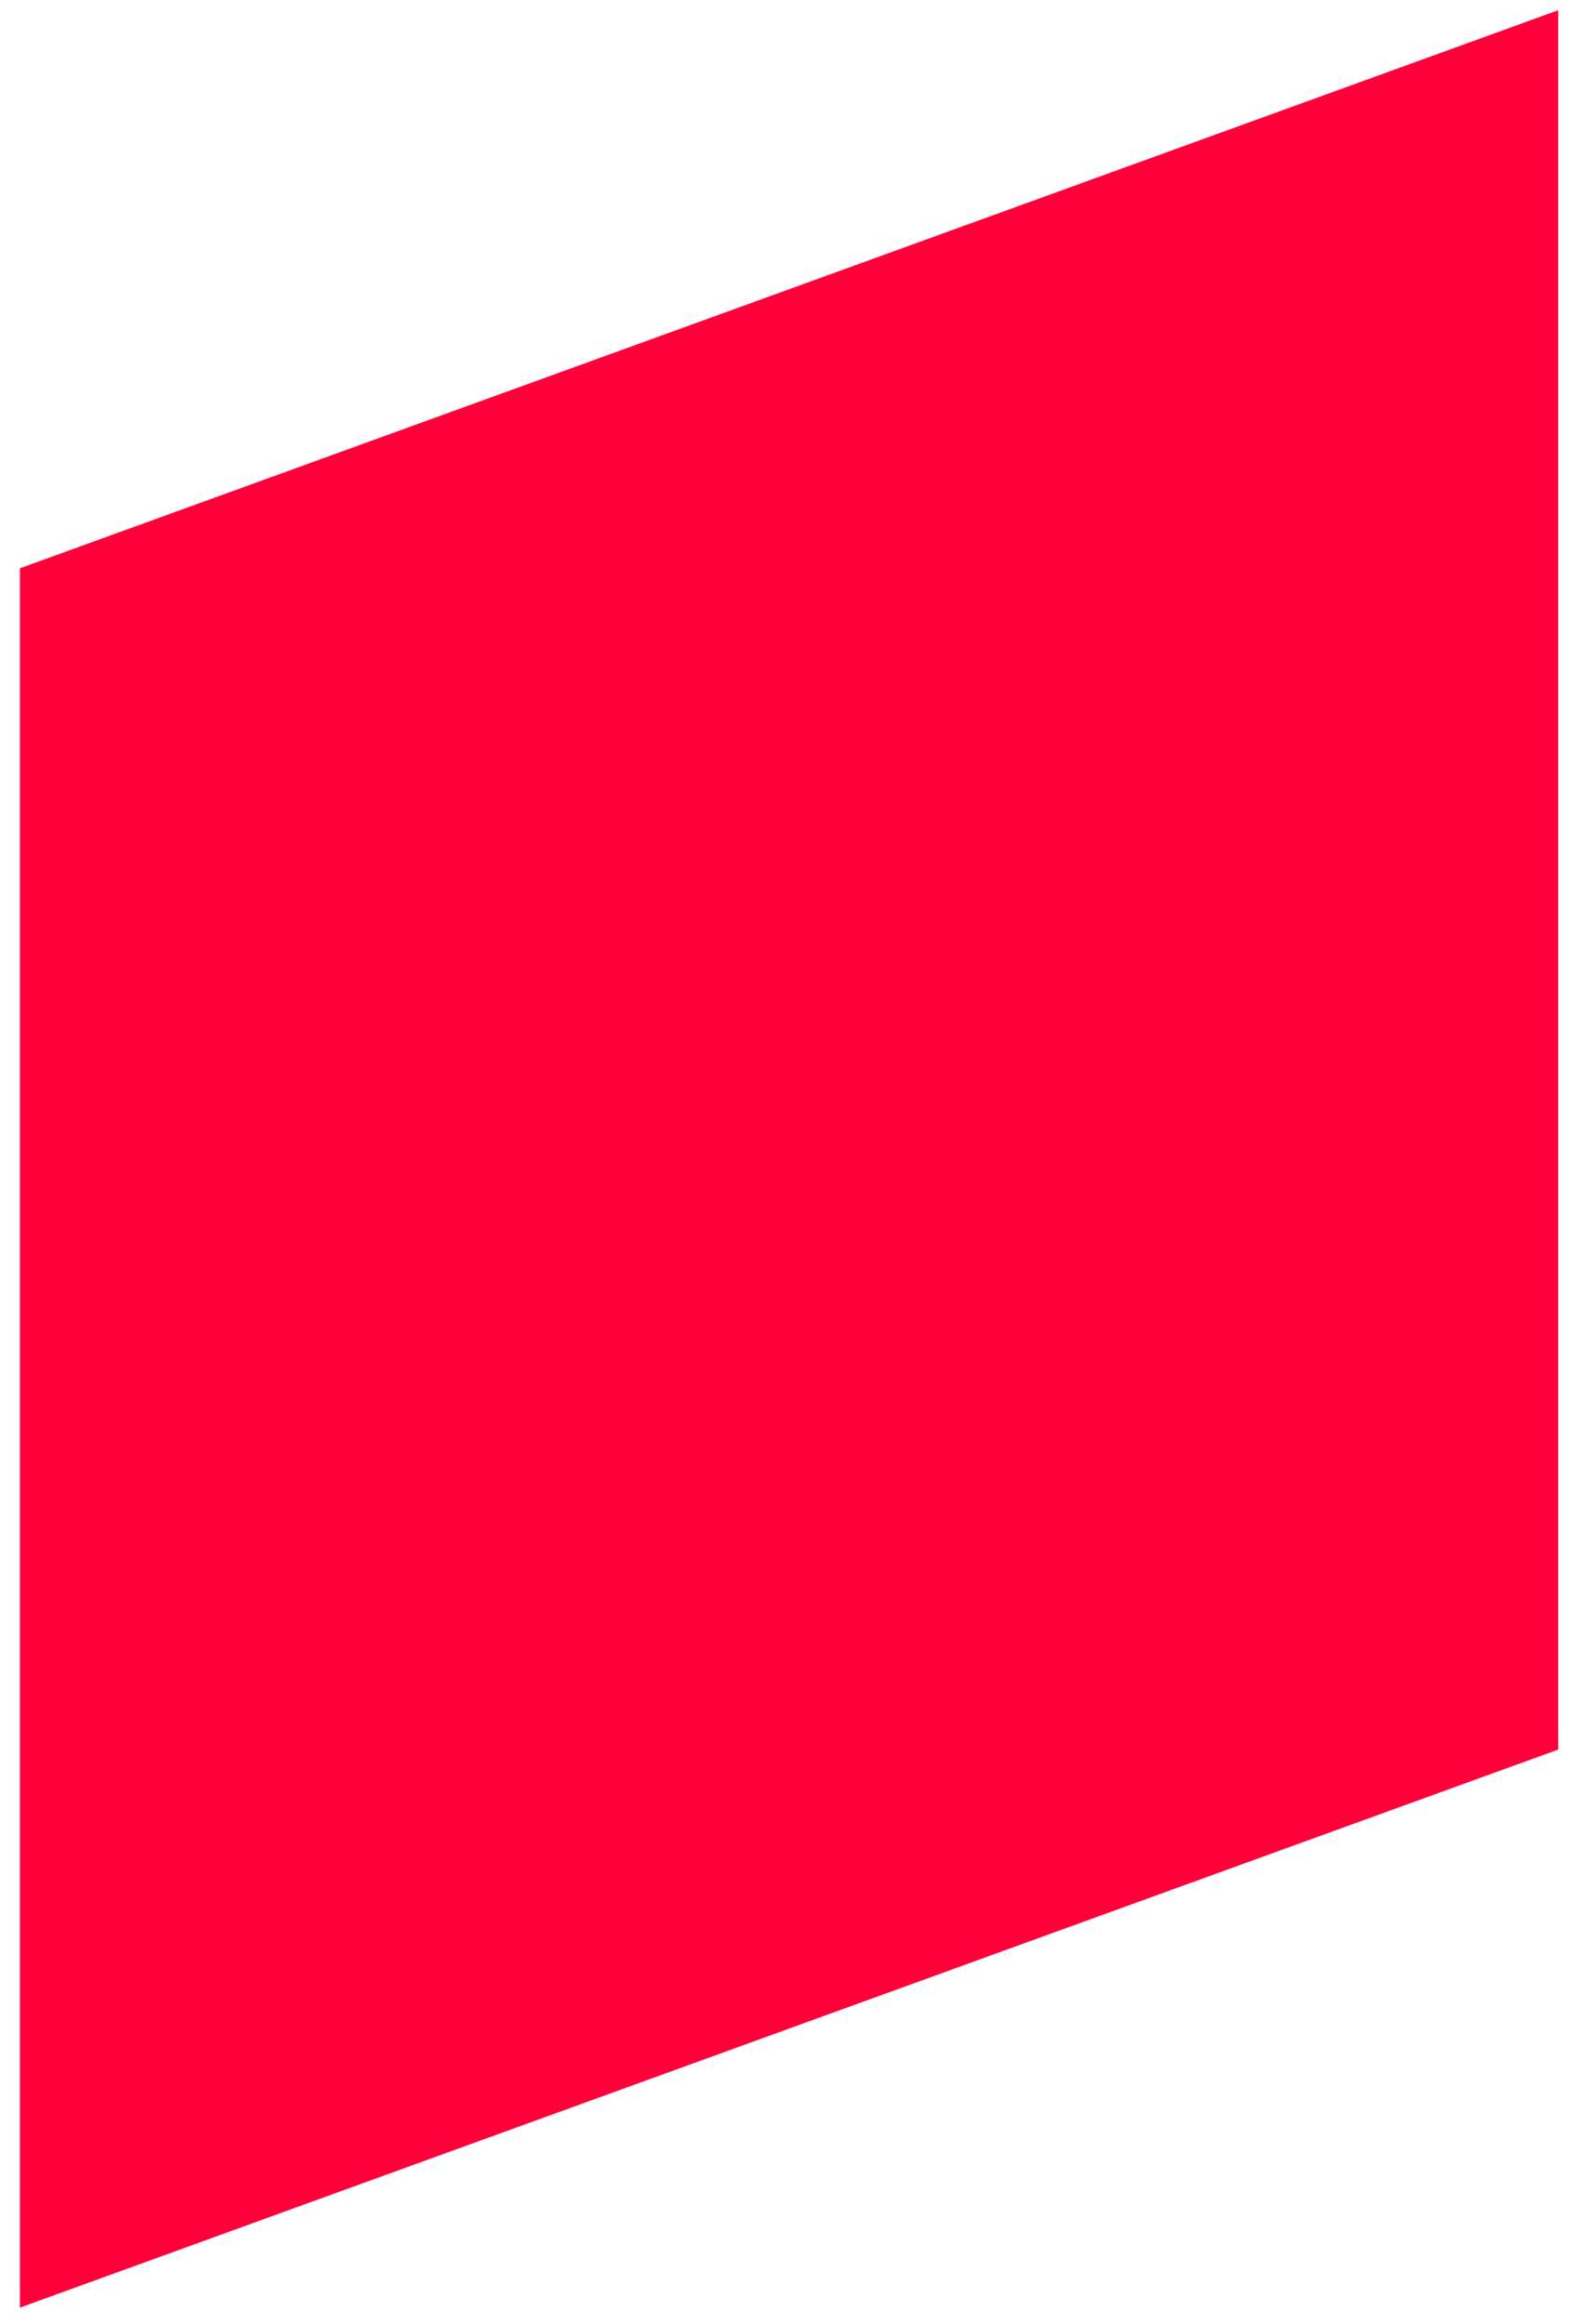<?xml version="1.0" encoding="UTF-8"?> <svg xmlns="http://www.w3.org/2000/svg" width="62" height="91" viewBox="0 0 62 91" fill="none"> <path d="M61.03 68.5L0.78 90.35V22.25L61.03 0.4V68.5Z" fill="#FF003A"></path> </svg> 